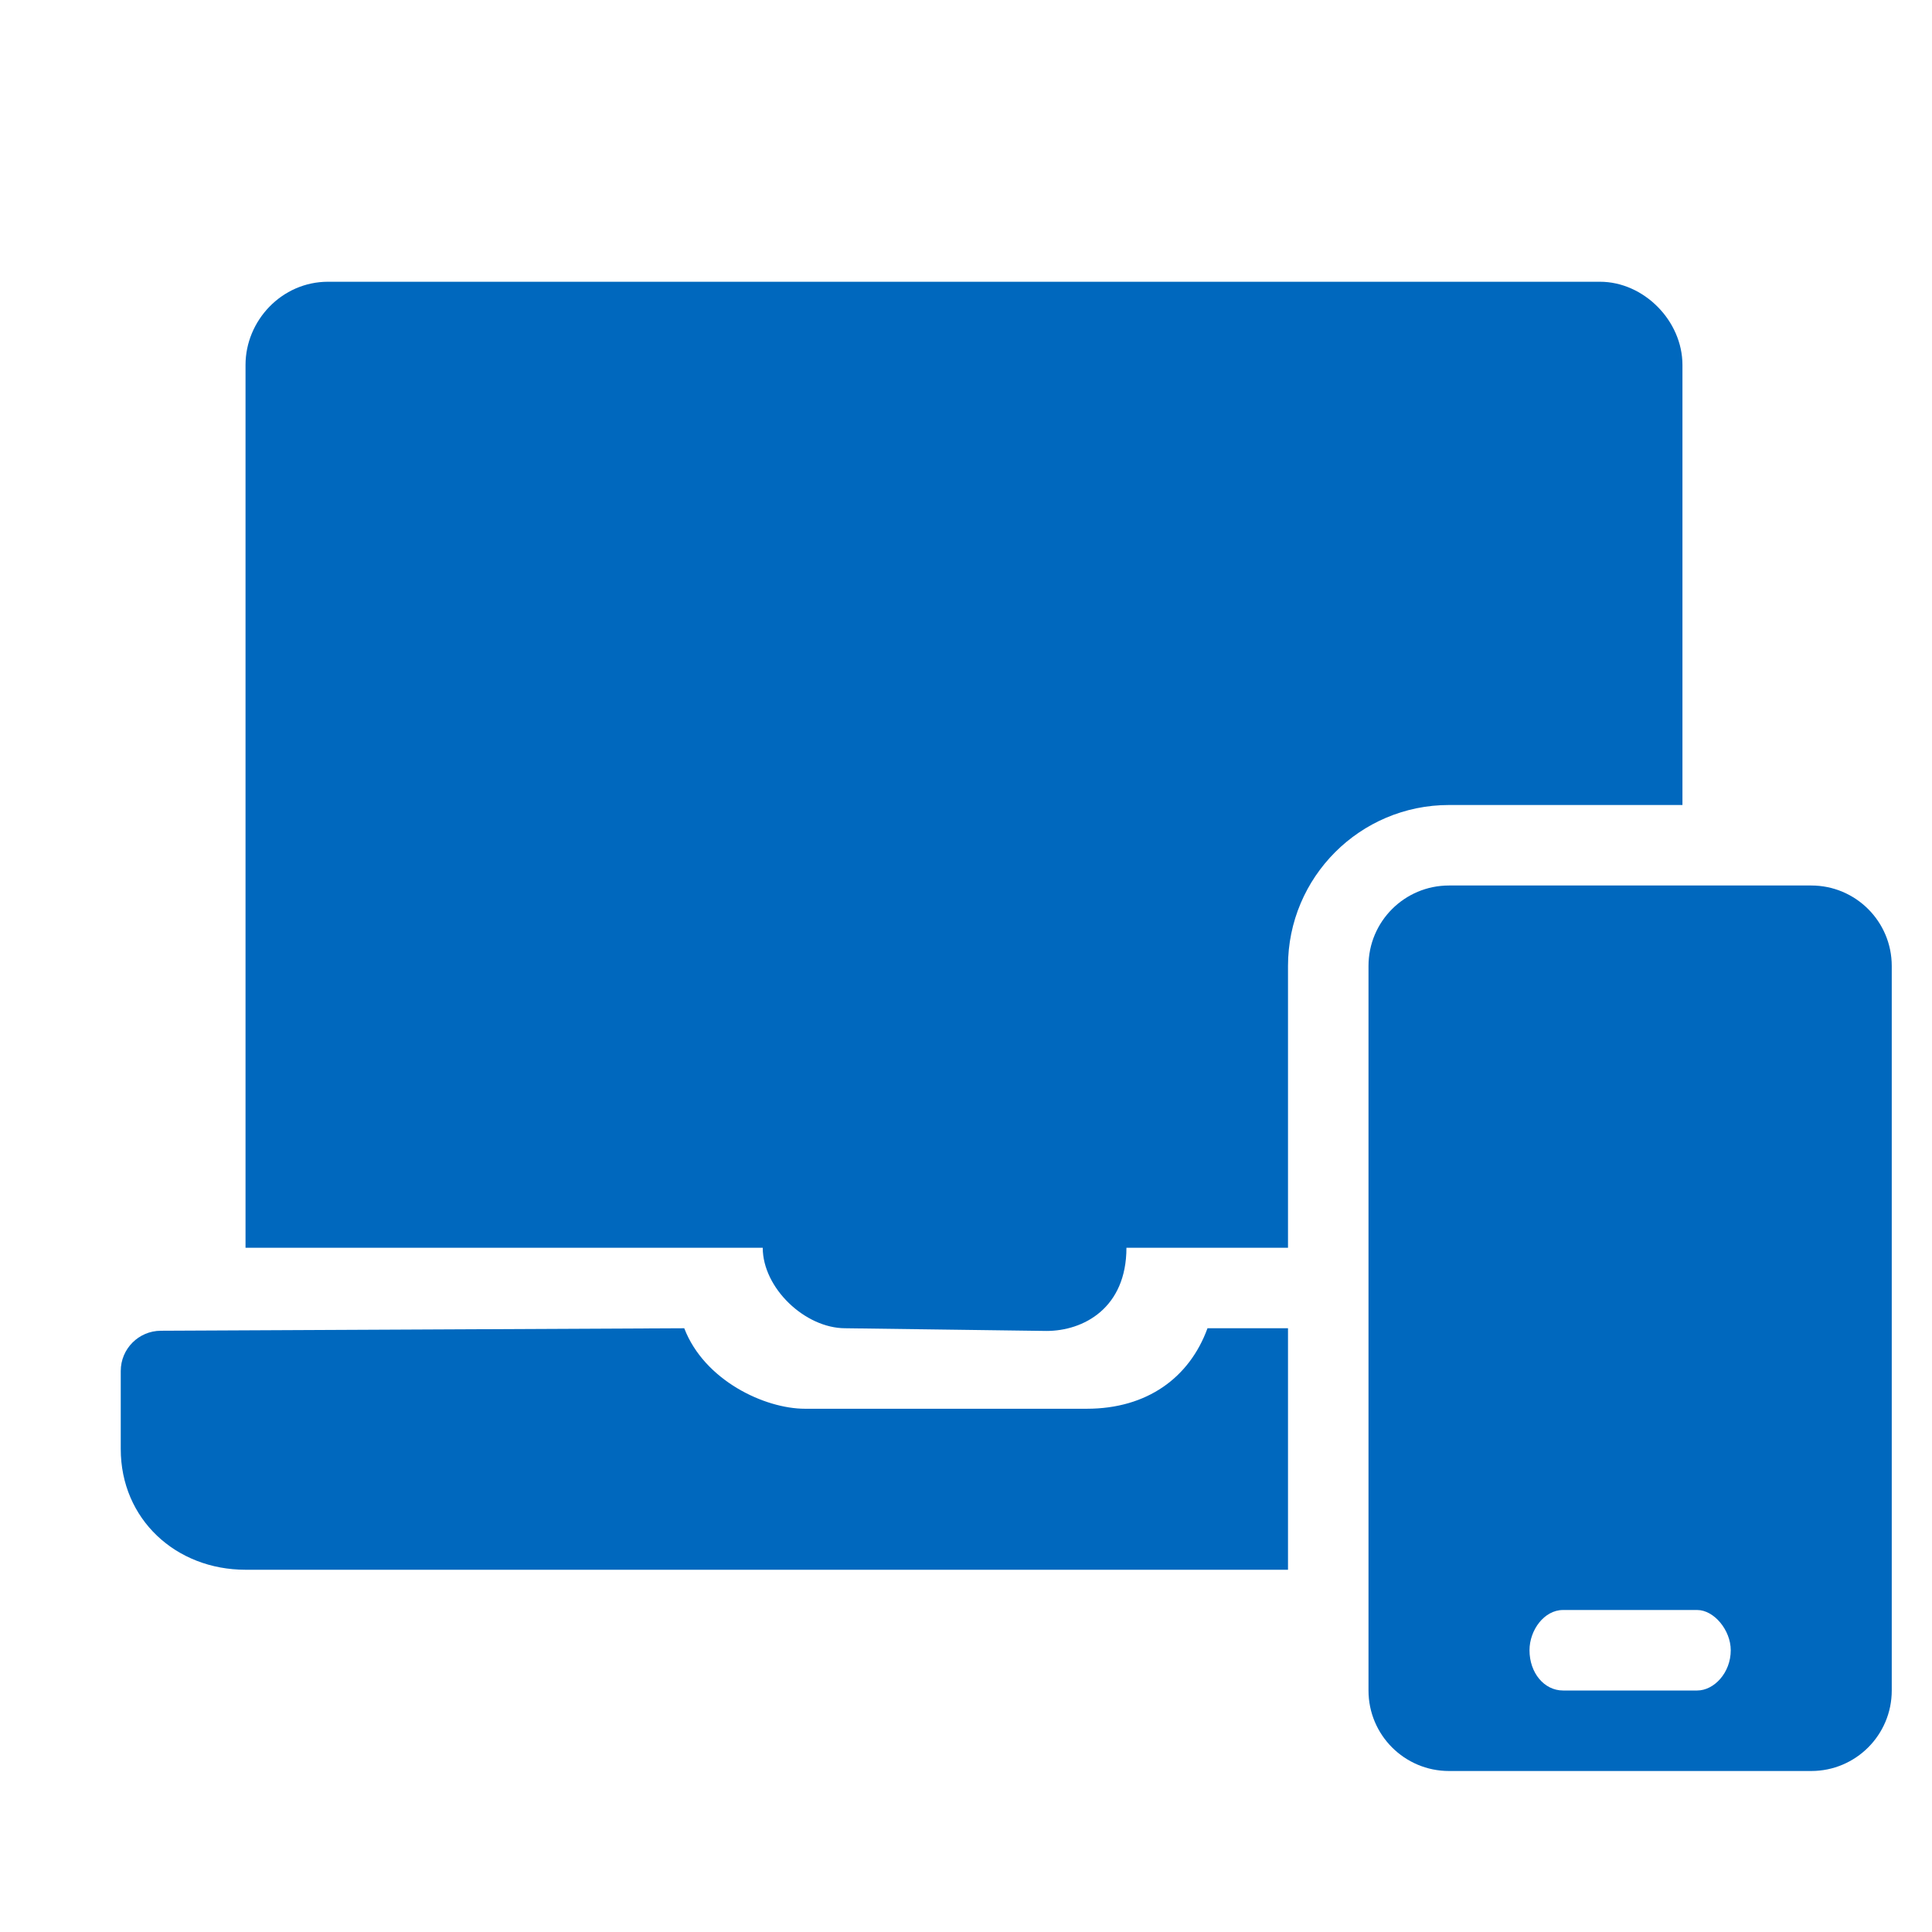 <svg width="48" height="48" viewBox="0 0 48 48" fill="none" xmlns="http://www.w3.org/2000/svg">
<path fill-rule="evenodd" clip-rule="evenodd" d="M8.15 7C6.997 7 6.1 7.969 6.1 9.067V31H18.95C18.95 32 20 33 21 33L26 33.067C26.918 33.067 27.986 32.5 27.986 31H32V24C32 21.791 33.791 20 36 20H41.8V9.067C41.8 7.969 40.839 7 39.75 7H8.15ZM32 33V39H6.1C4.37 39 3 37.744 3 36V34.062C3 33.511 3.445 33.065 3.995 33.062L17 33C17.5 34.3 19 35 20 35H27C28.5 35 29.552 34.227 30 33H32Z" fill="#0068BE"/>
<path fill-rule="evenodd" clip-rule="evenodd" d="M36 22C34.895 22 34 22.895 34 24V42C34 43.105 34.895 44 36 44H45C46.105 44 47 43.105 47 42V24C47 22.895 46.105 22 45 22H36ZM42.167 40H38.833C38.365 40 38 40.5 38 41C38 41.562 38.365 42 38.833 42H42.167C42.583 42 43 41.562 43 41C43 40.5 42.583 40 42.167 40Z" fill="#0068BE"/>
</svg>
